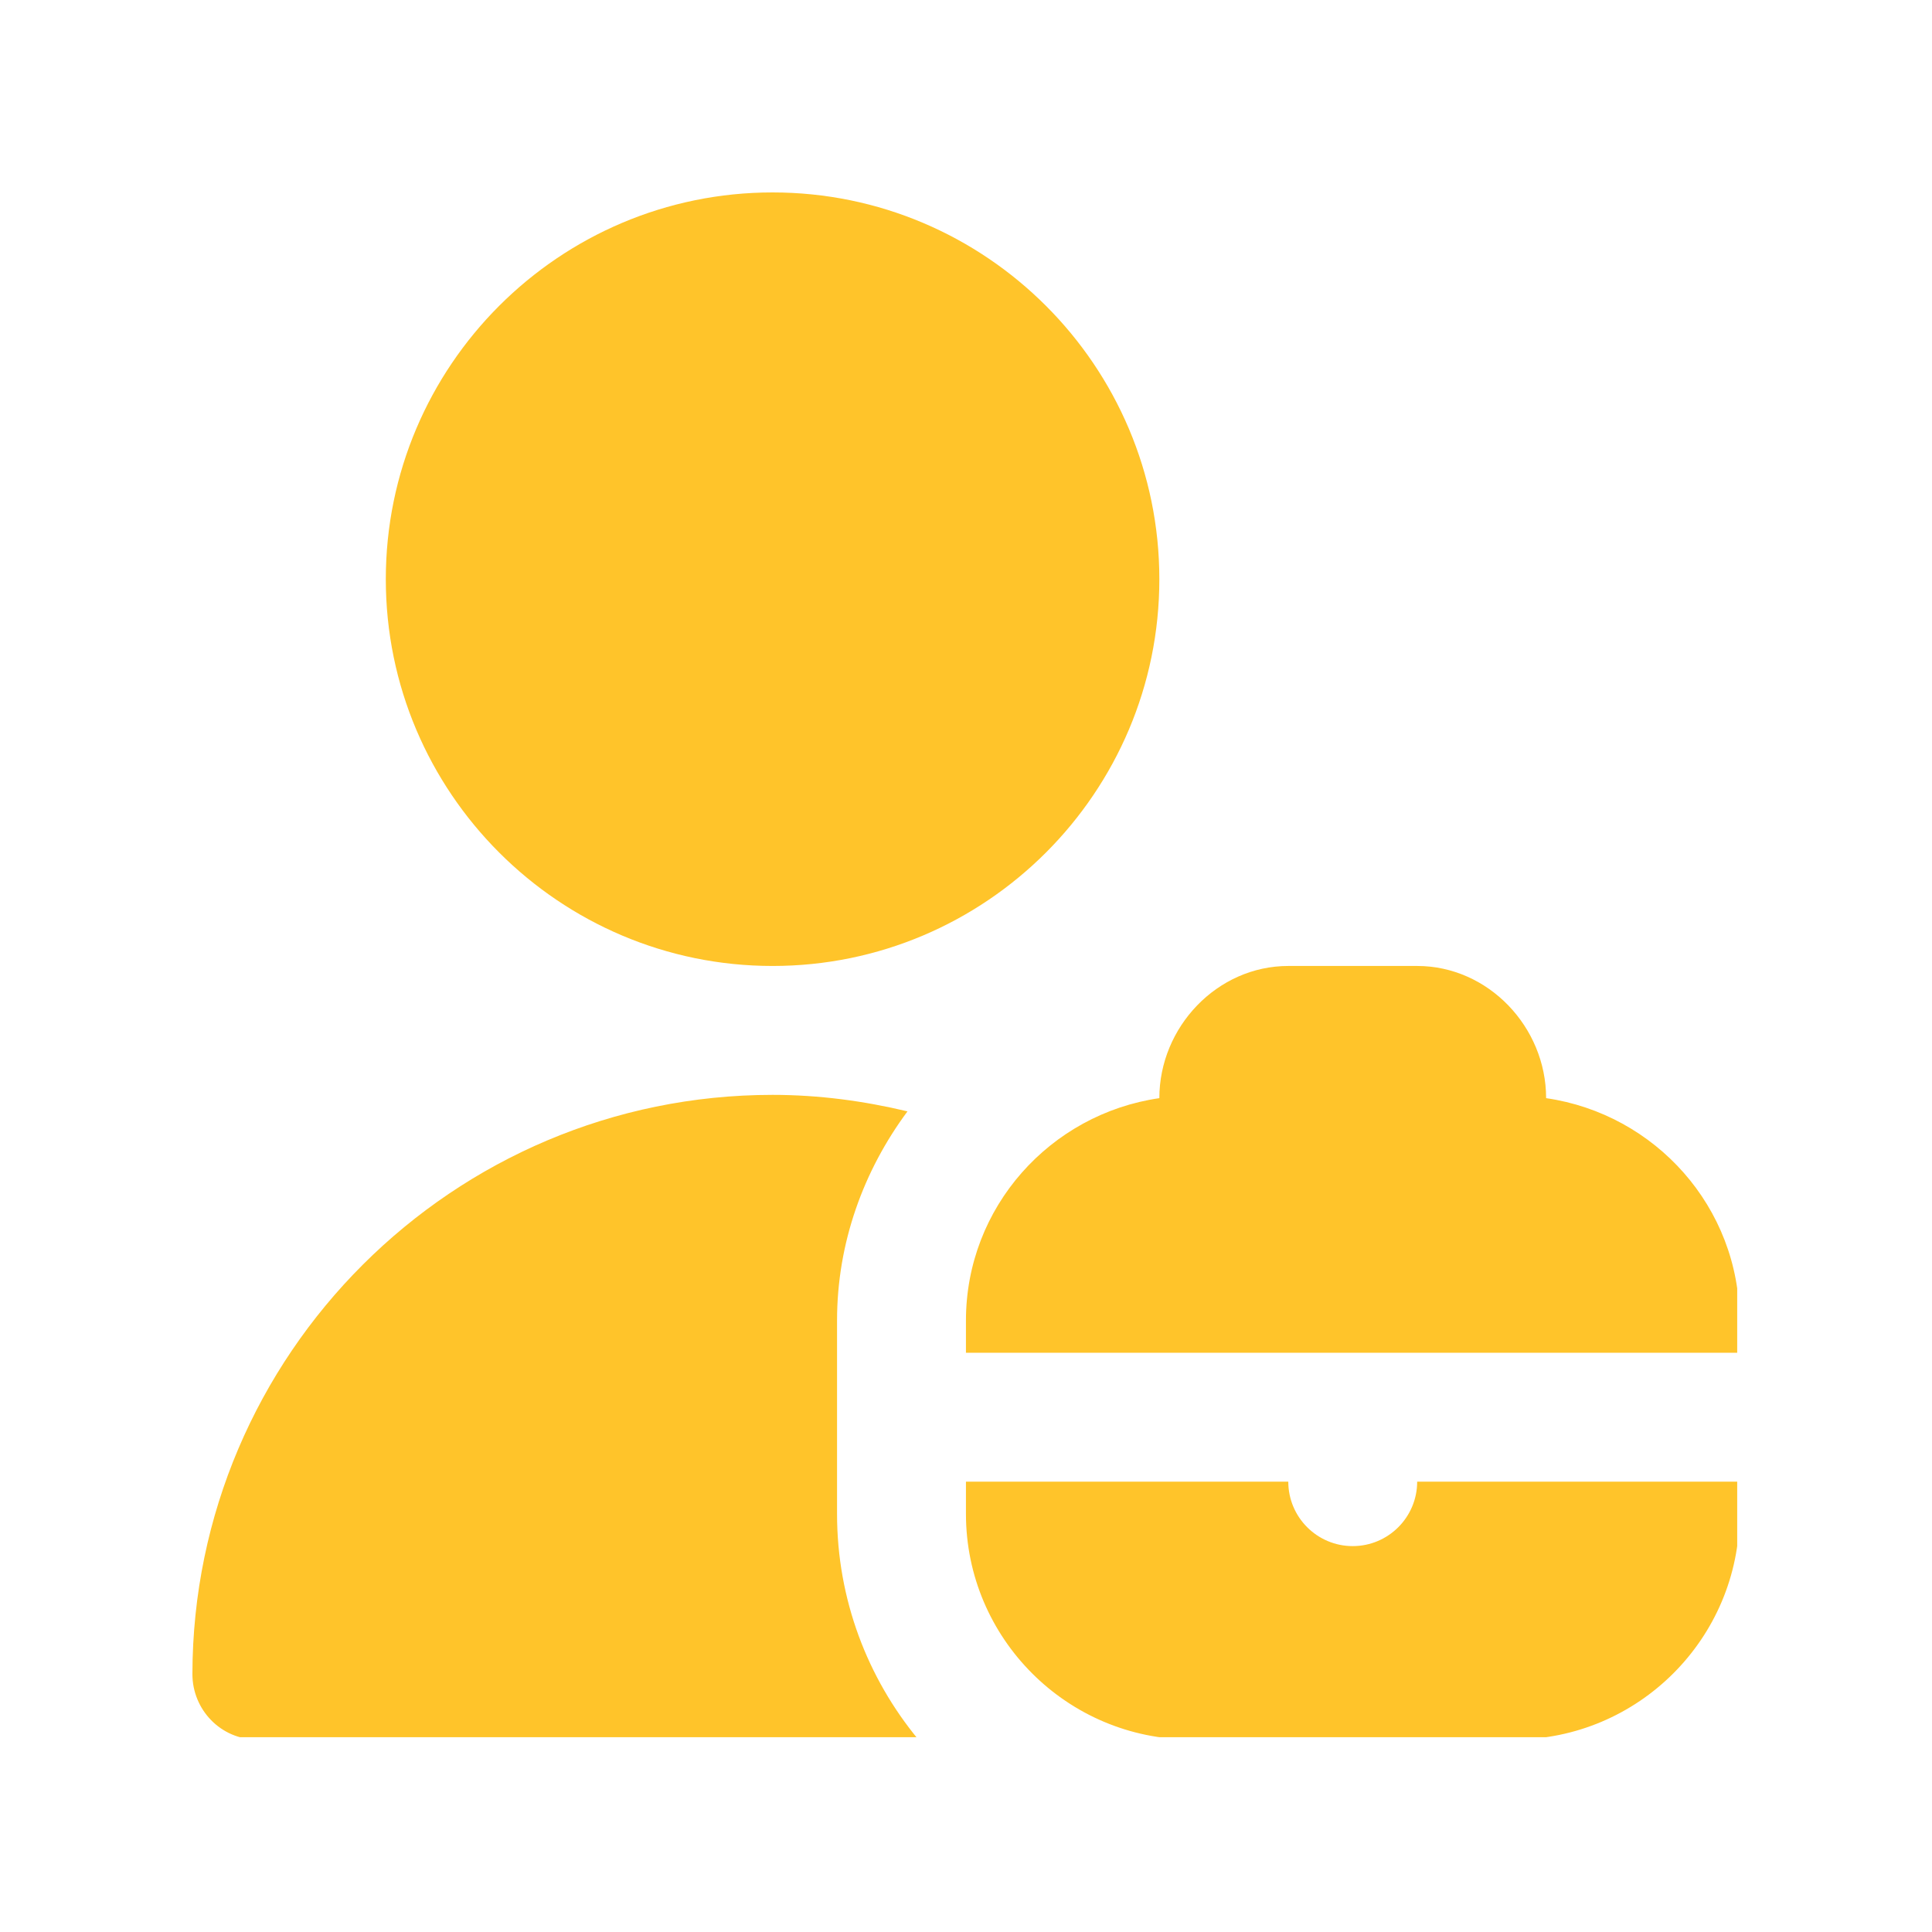 <svg xmlns="http://www.w3.org/2000/svg" xmlns:xlink="http://www.w3.org/1999/xlink" width="300" zoomAndPan="magnify" viewBox="0 0 224.88 225" height="300" preserveAspectRatio="xMidYMid meet" version="1.0"><defs><clipPath id="bed59b1043"><path d="M 22.348 22.41 L 202.254 22.41 L 202.254 202.312 L 22.348 202.312 Z M 22.348 22.41 " clip-rule="nonzero"/></clipPath></defs><g clip-path="url(#bed59b1043)"><path fill="#ffc42a" d="M 202.523 153.785 L 202.523 157.539 L 112.434 157.539 L 112.434 153.785 C 112.434 140.586 122.254 129.73 134.957 127.891 C 134.957 119.613 141.691 112.496 149.973 112.496 L 164.984 112.496 C 173.266 112.496 180 119.613 180 127.891 C 192.703 129.73 202.523 140.586 202.523 153.785 Z M 97.422 153.785 C 97.422 144.746 100.508 136.324 105.625 129.43 C 100.574 128.223 95.324 127.508 89.914 127.508 C 52.699 127.508 22.414 157.75 22.348 194.945 C 22.34 199.129 25.676 202.582 29.855 202.582 L 106.887 202.582 C 100.98 195.434 97.422 186.277 97.422 176.305 Z M 89.914 112.496 C 114.754 112.496 134.957 92.293 134.957 67.453 C 134.957 42.609 114.754 22.41 89.914 22.41 C 65.07 22.41 44.871 42.609 44.871 67.453 C 44.871 92.293 65.07 112.496 89.914 112.496 Z M 157.477 180.059 C 153.336 180.059 149.973 176.695 149.973 172.551 L 112.434 172.551 L 112.434 176.305 C 112.434 190.797 124.223 202.582 138.711 202.582 L 176.246 202.582 C 190.734 202.582 202.523 190.797 202.523 176.305 L 202.523 172.551 L 164.984 172.551 C 164.984 176.695 161.621 180.059 157.477 180.059 Z M 157.477 180.059 " fill-opacity="1" fill-rule="nonzero"/></g></svg>
